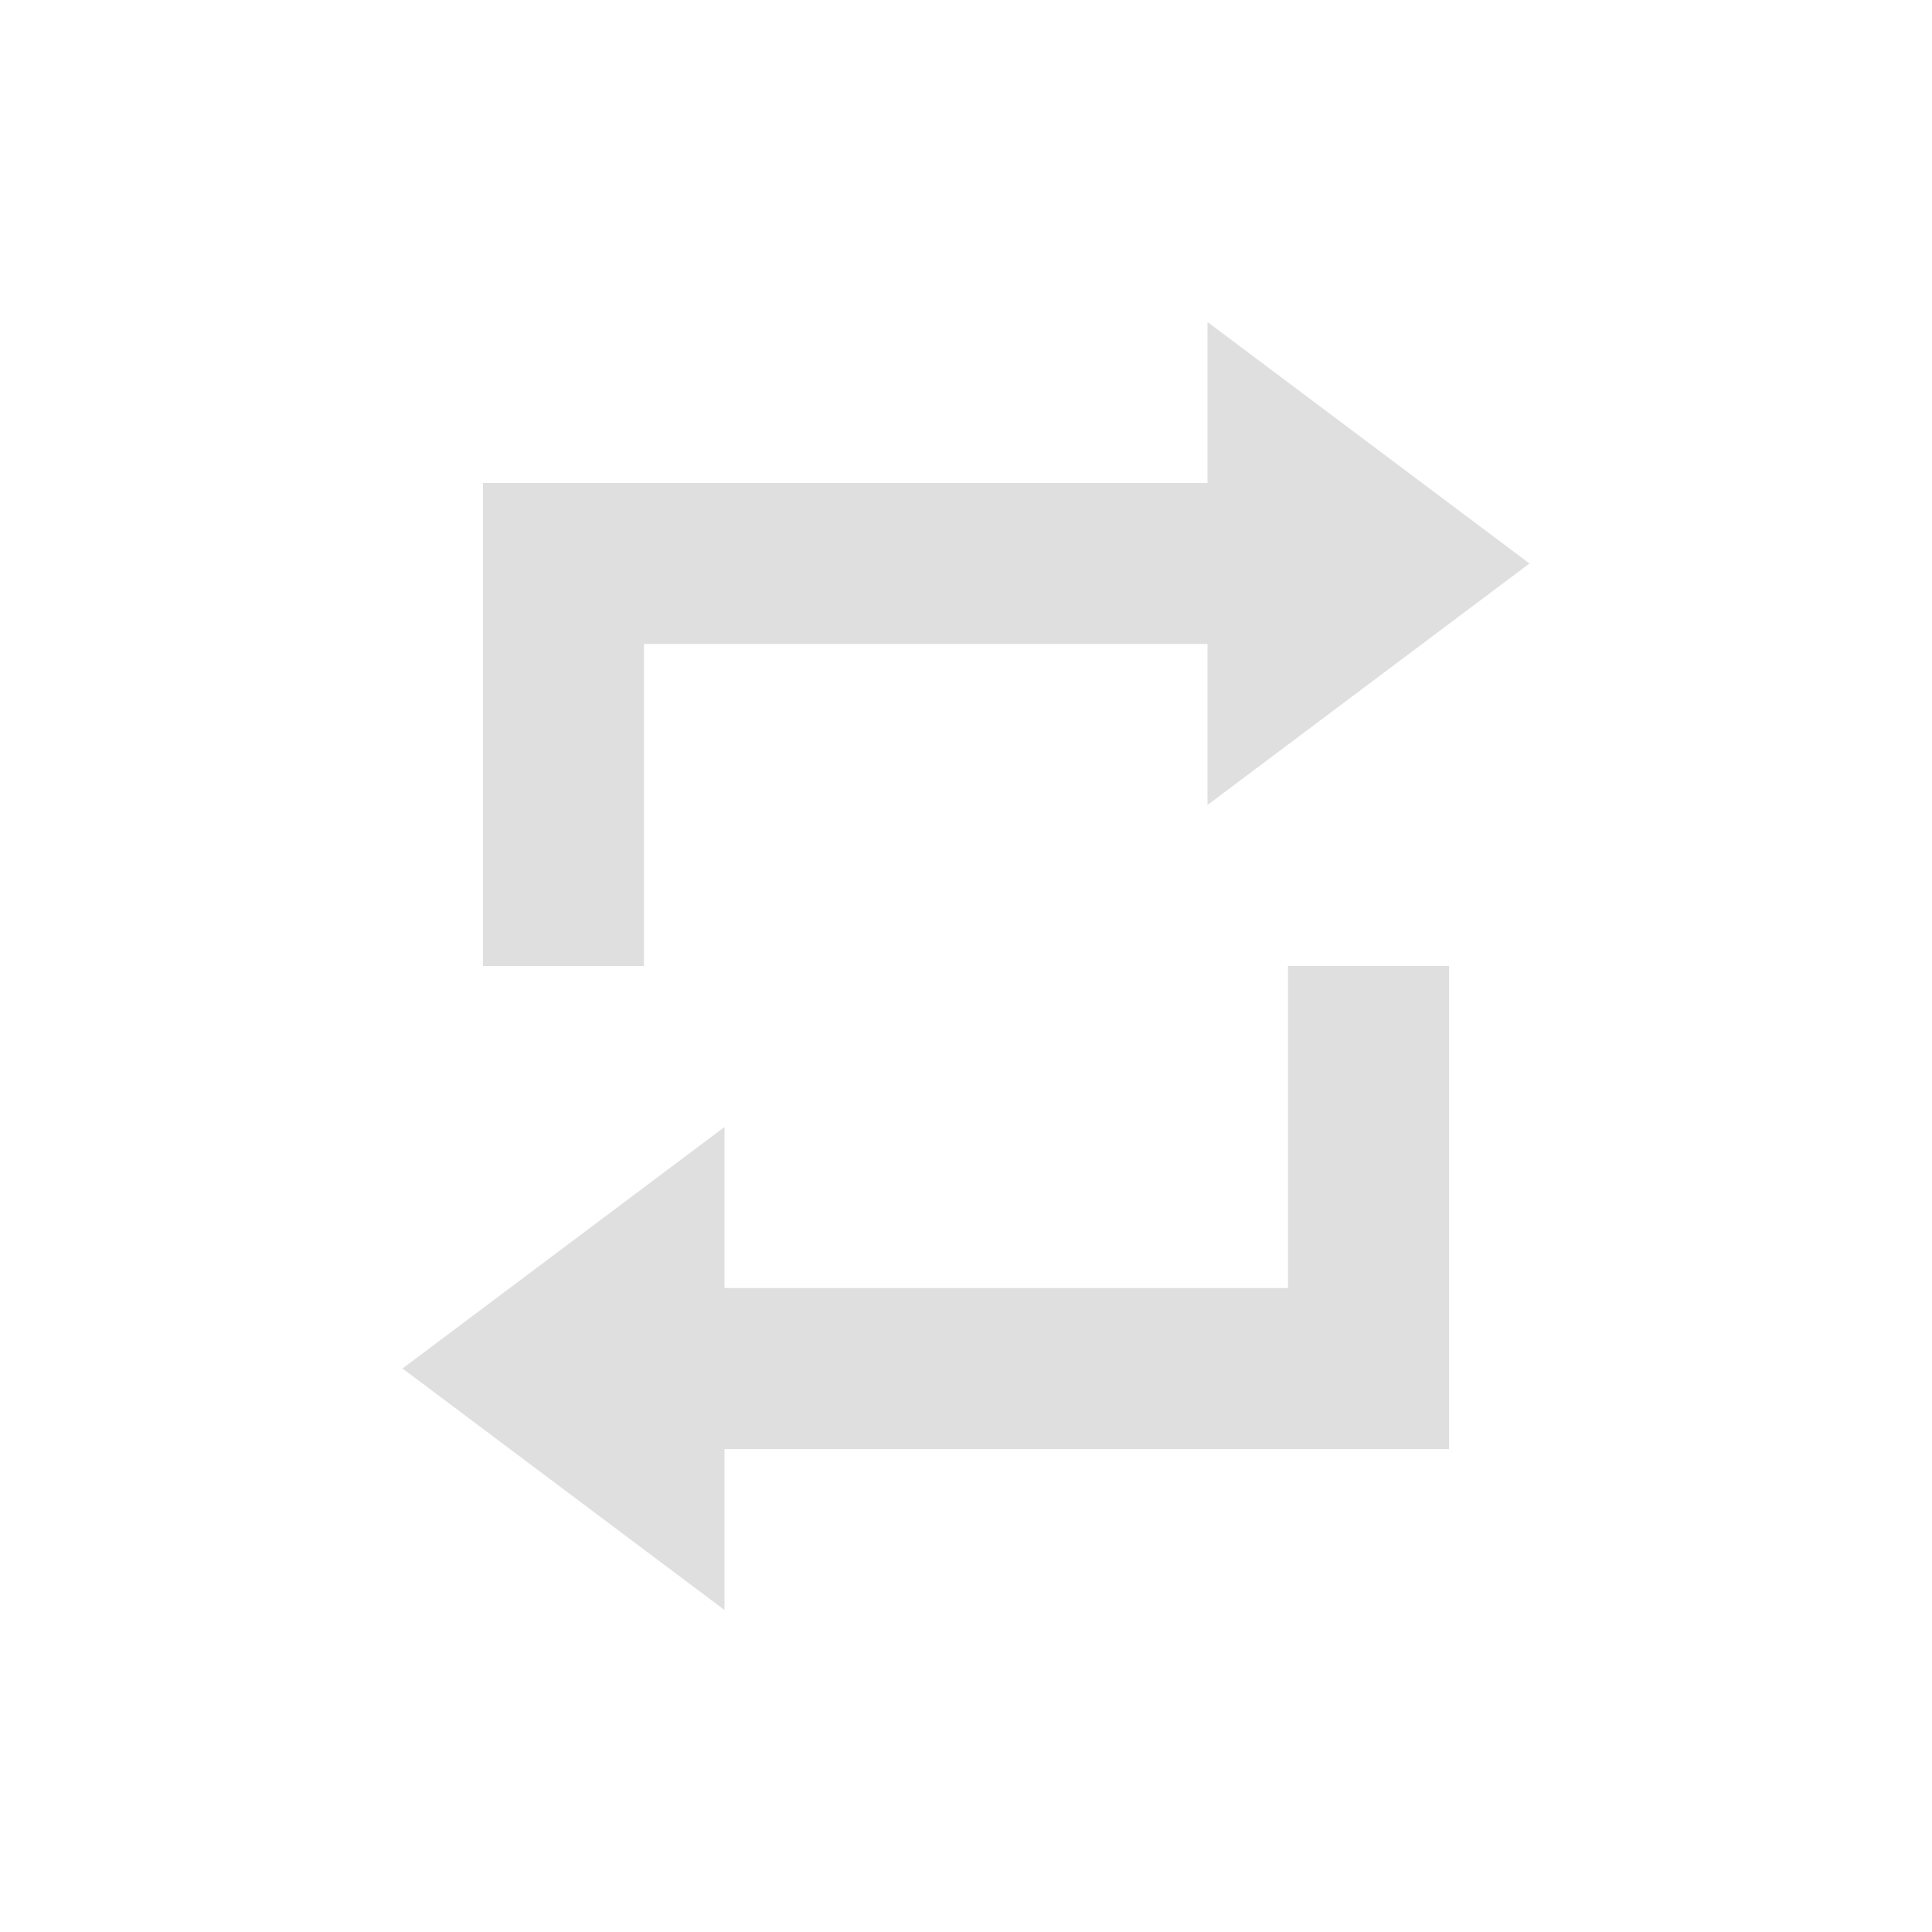 <svg xmlns="http://www.w3.org/2000/svg" width="24" height="24" version="1.1">
 <defs>
  <style id="current-color-scheme" type="text/css">
   .ColorScheme-Text { color:#dfdfdf; } .ColorScheme-Highlight { color:#4285f4; } .ColorScheme-NeutralText { color:#ff9800; } .ColorScheme-PositiveText { color:#4caf50; } .ColorScheme-NegativeText { color:#f44336; }
  </style>
 </defs>
 <path style="fill:currentColor" class="ColorScheme-Text" d="M 15,4 V 6 H 8 6 v 6 H 8 V 8 h 7 v 2 l 4,-3 z m 1,8 v 4 H 9 v -2 l -4,3 4,3 v -2 h 8 1 v -6 z"/>
</svg>

